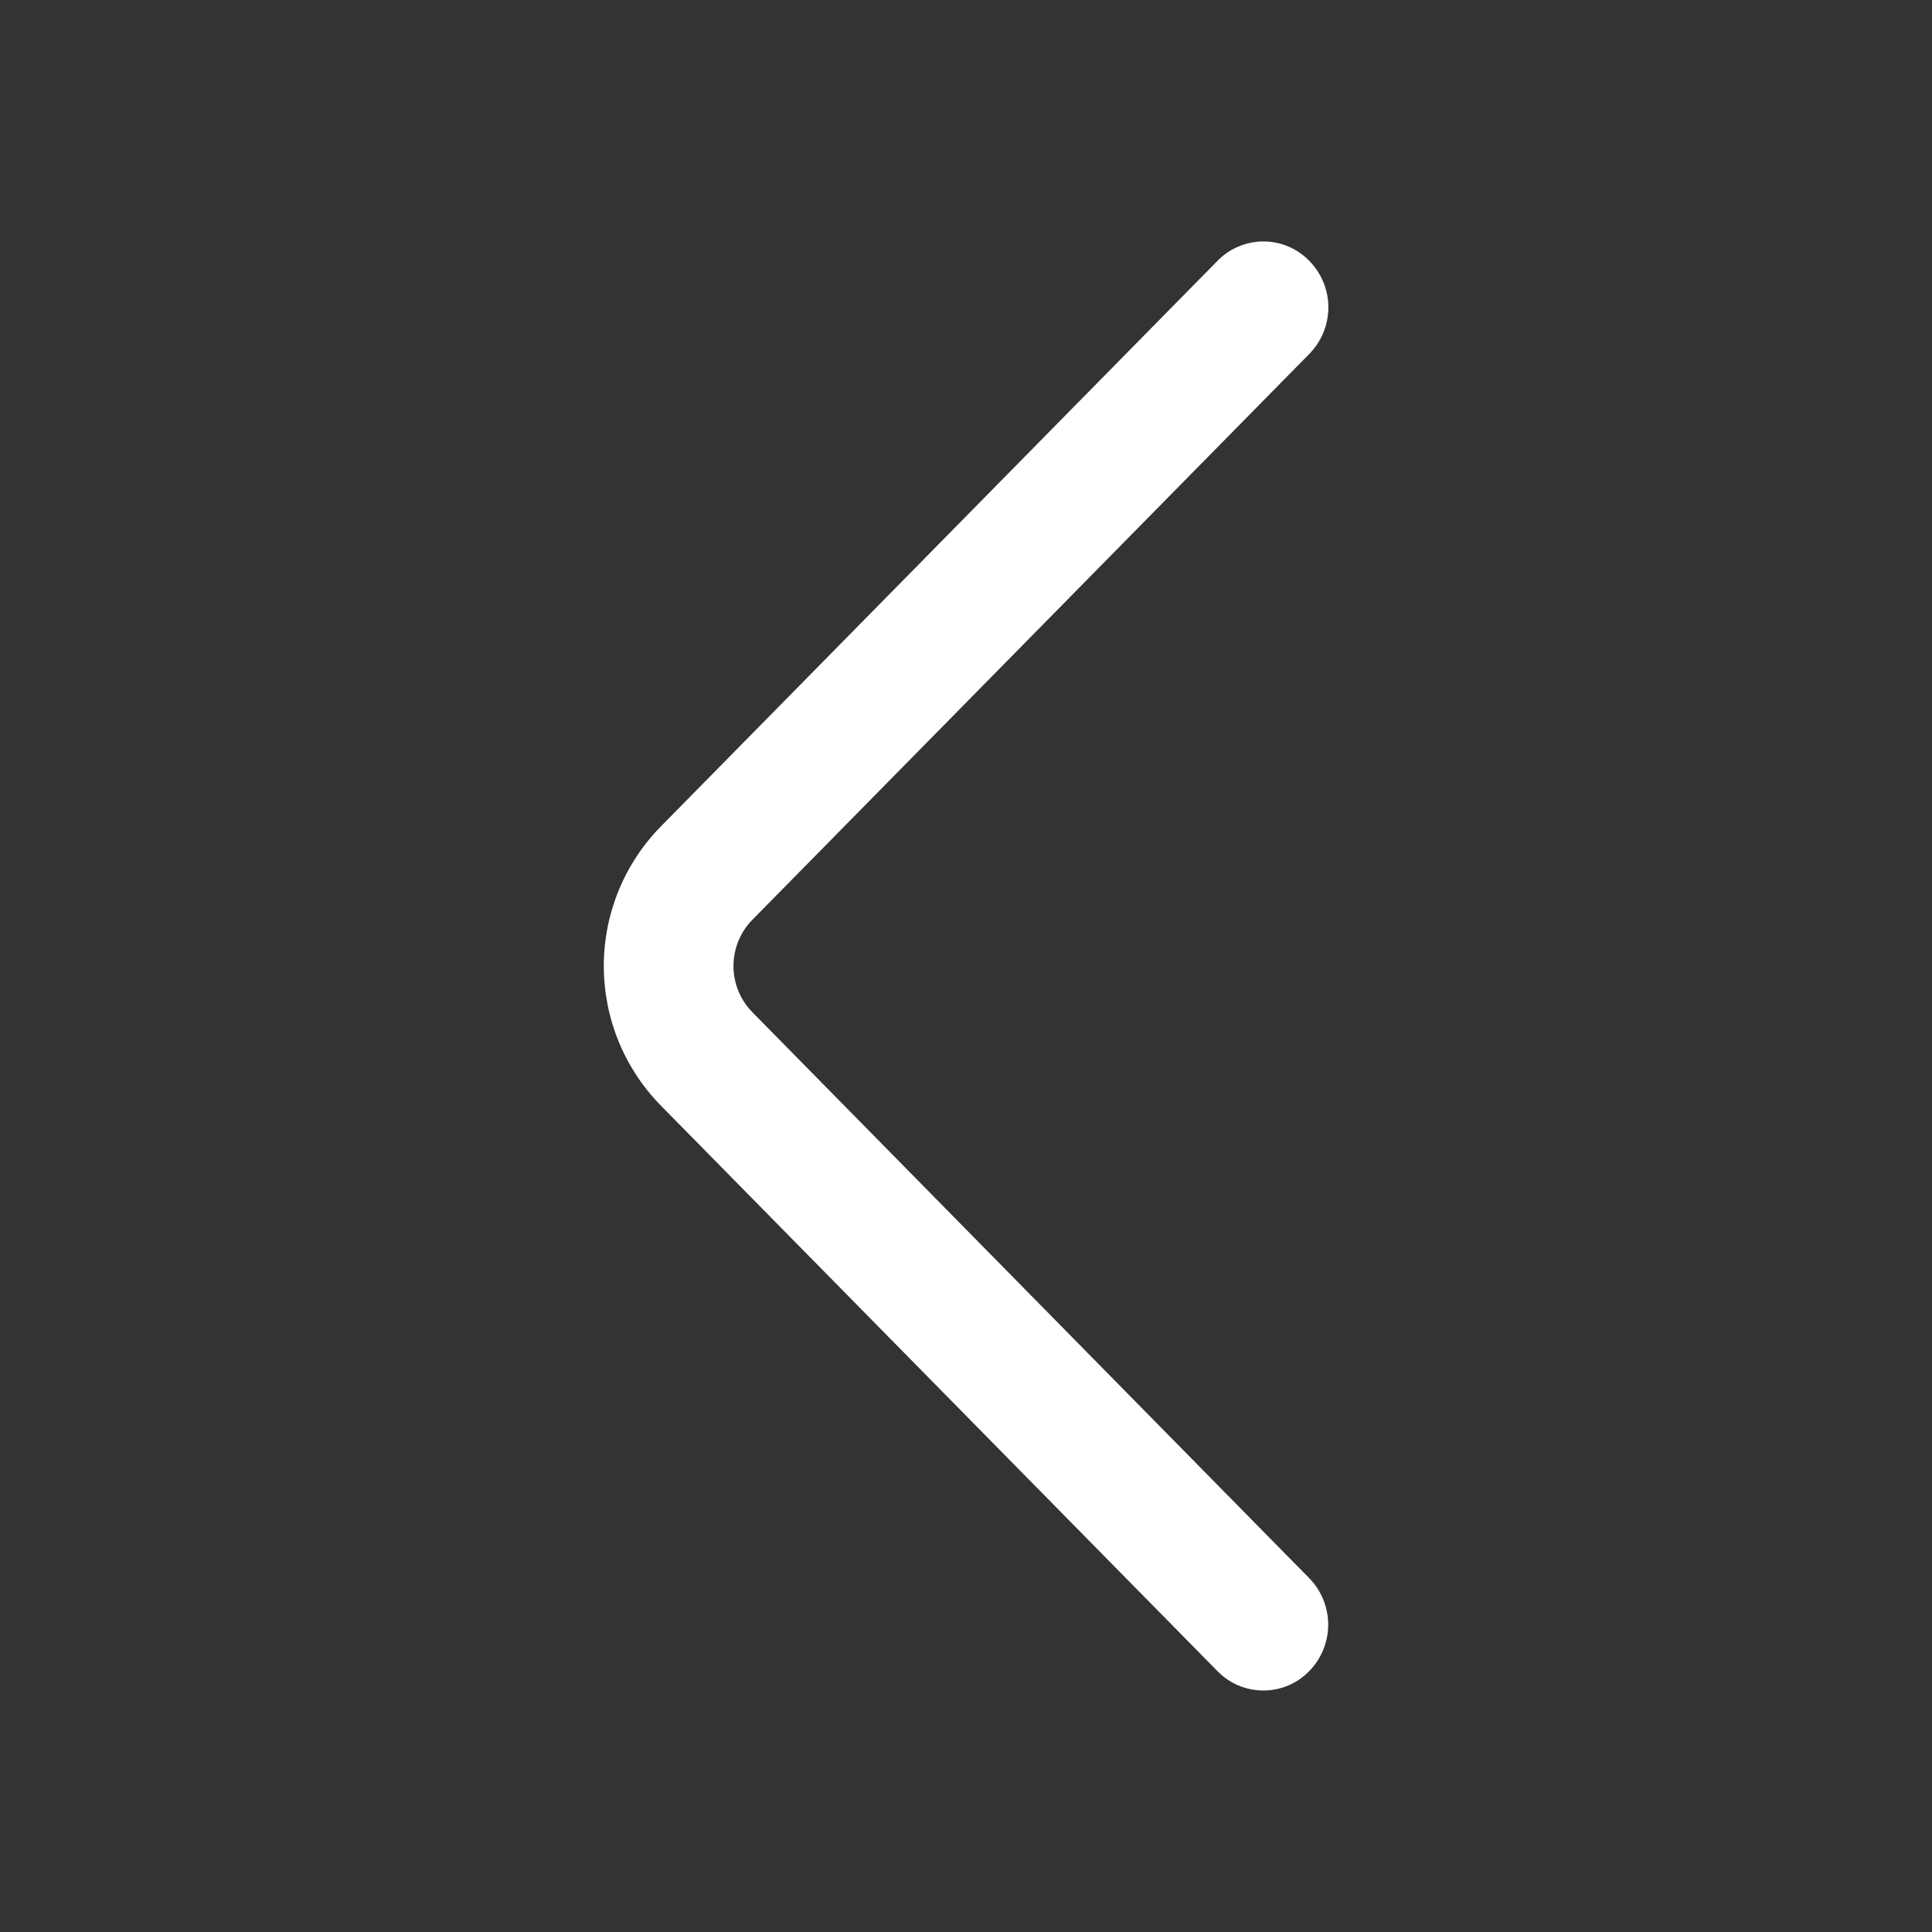 <svg width="34" height="34" viewBox="0 0 34 34" fill="none" xmlns="http://www.w3.org/2000/svg">
<rect x="0" y="0" width="34" height="34" fill="#333333" stroke="none"/>
<path d="M23.041 6.229L13.243 16.184C13.028 16.401 12.908 16.695 12.908 17C12.908 17.306 13.028 17.599 13.243 17.816L23.039 27.772C23.254 27.99 23.374 28.285 23.374 28.591C23.374 28.897 23.254 29.192 23.039 29.41C22.934 29.518 22.809 29.603 22.67 29.662C22.532 29.72 22.383 29.75 22.233 29.75C22.082 29.75 21.934 29.72 21.795 29.662C21.657 29.603 21.531 29.518 21.426 29.41L11.63 19.457C10.986 18.801 10.626 17.919 10.626 17C10.626 16.081 10.986 15.199 11.63 14.544L21.426 4.59C21.531 4.482 21.657 4.396 21.796 4.338C21.934 4.279 22.083 4.249 22.234 4.249C22.384 4.249 22.534 4.279 22.672 4.338C22.811 4.396 22.936 4.482 23.041 4.59C23.256 4.809 23.377 5.103 23.377 5.409C23.377 5.716 23.256 6.01 23.041 6.229Z" fill="white"/>
</svg>

